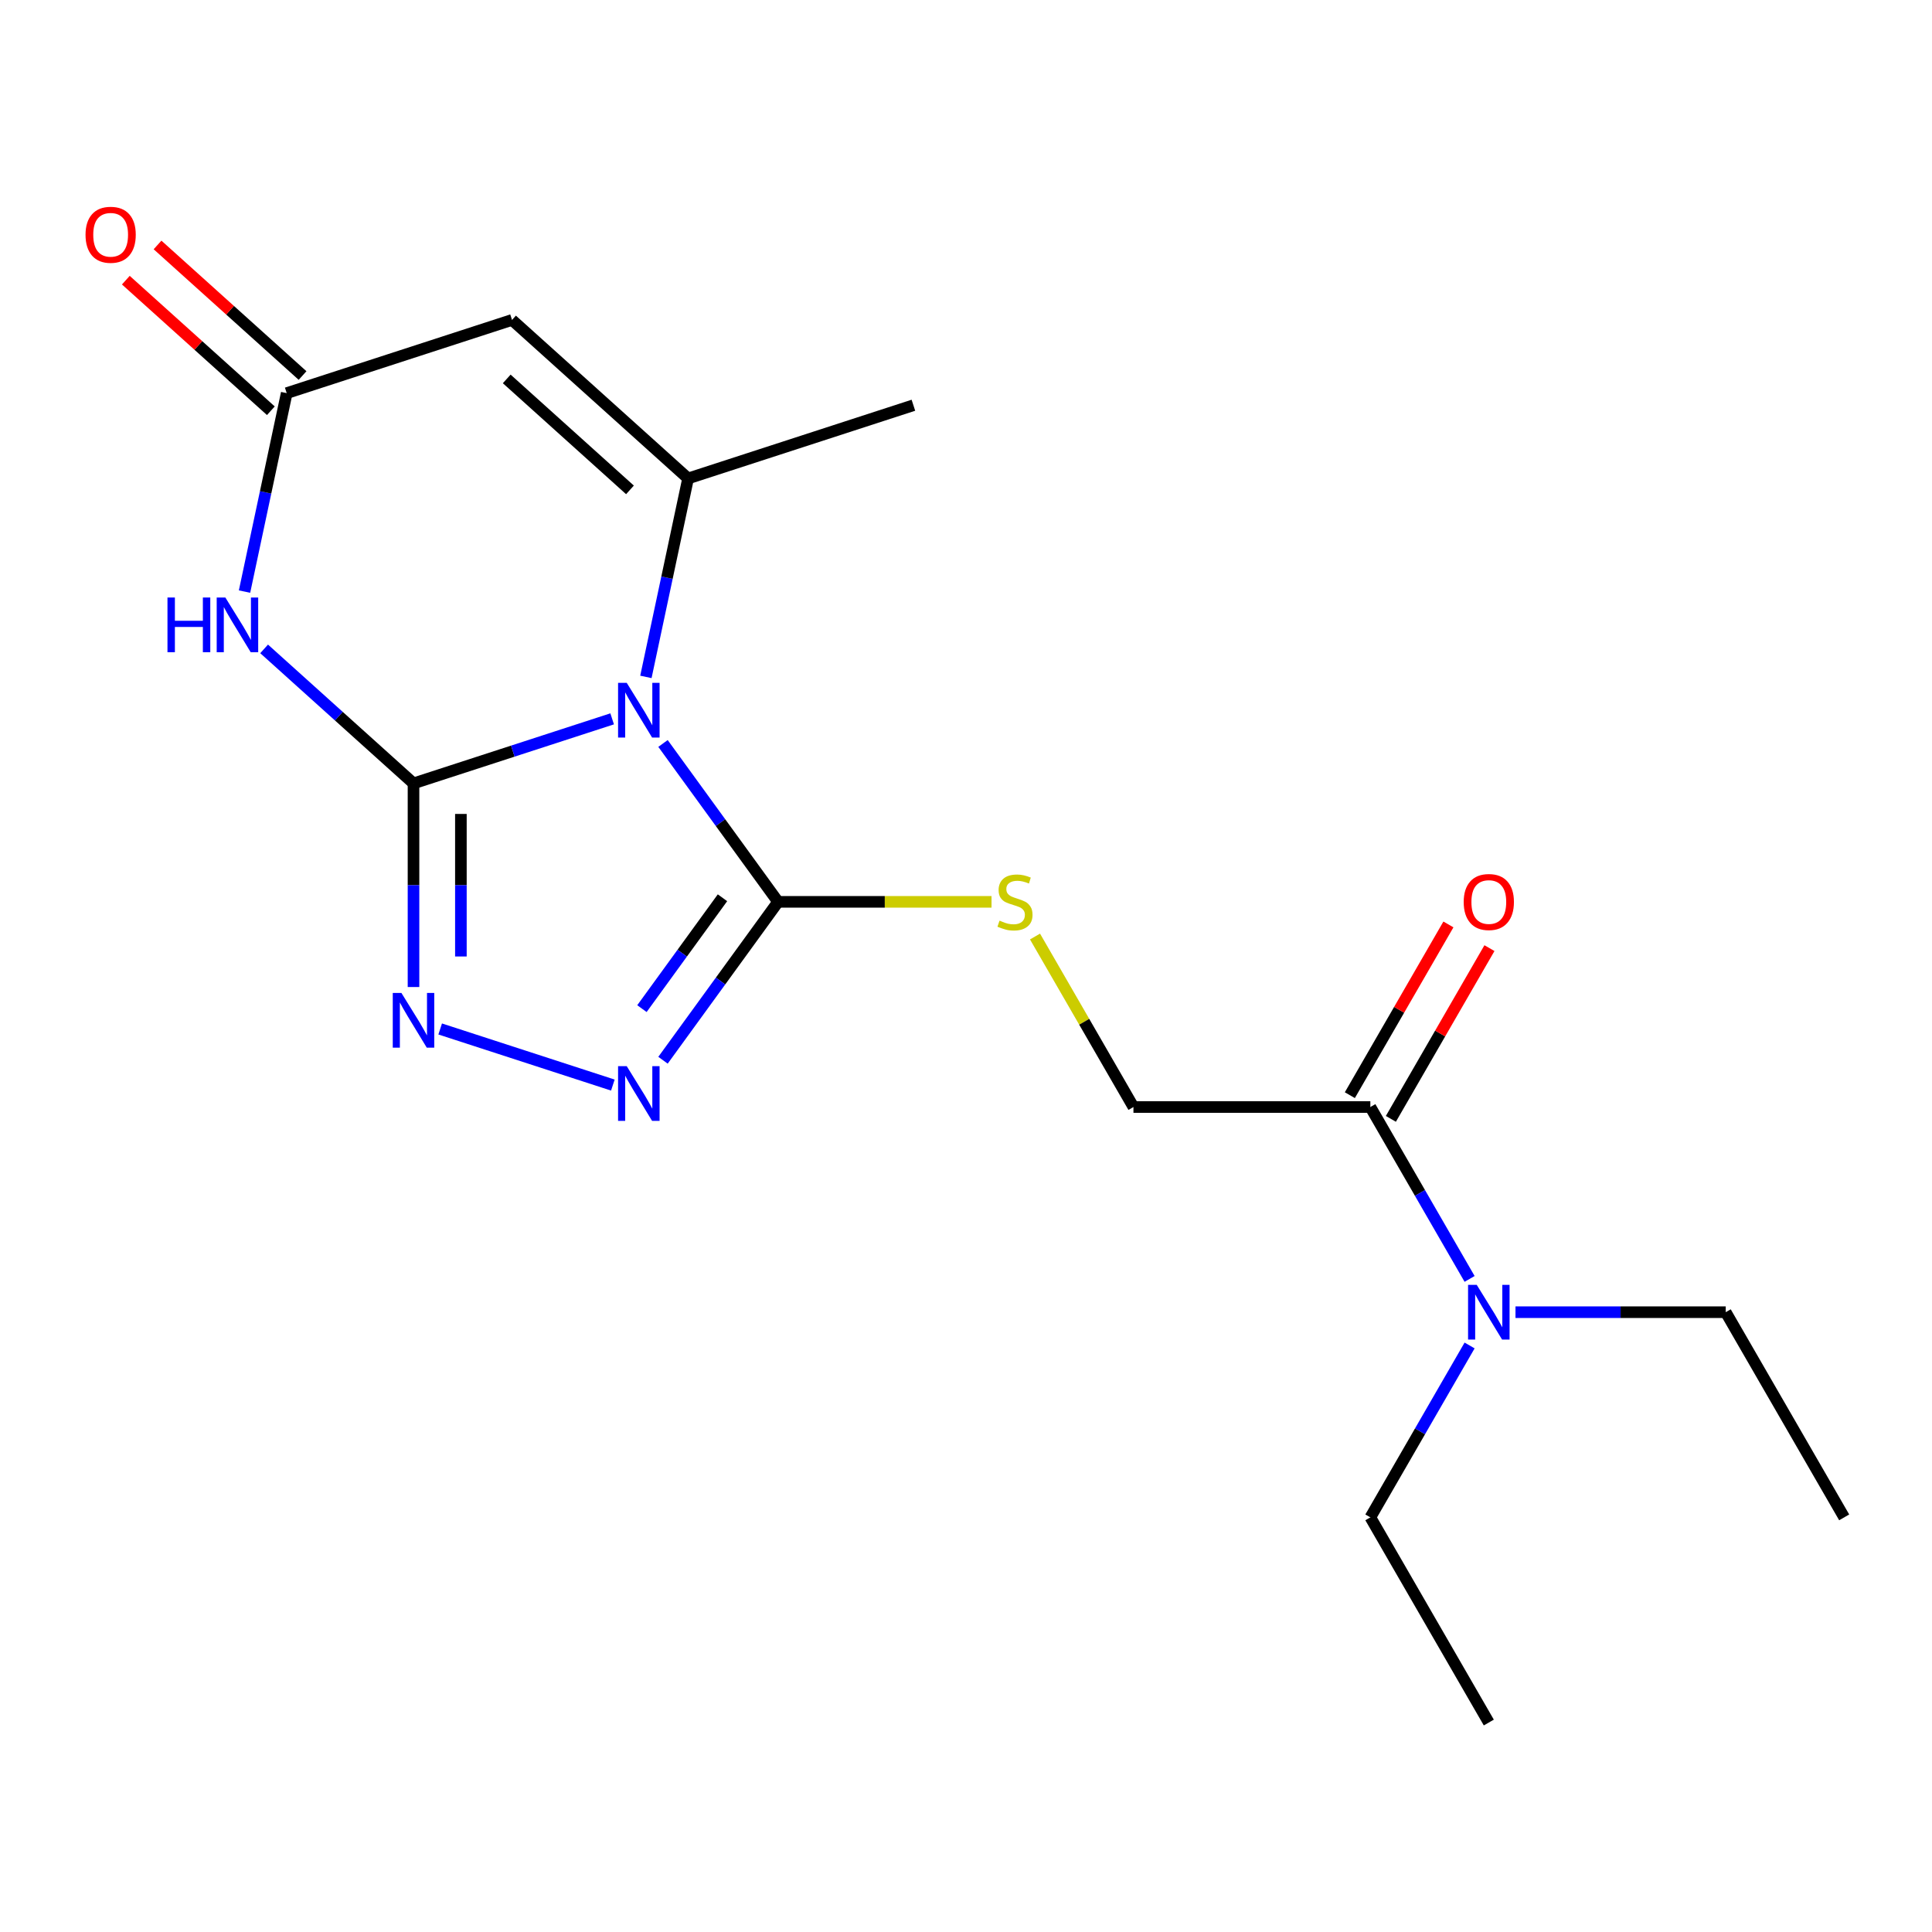 <?xml version='1.0' encoding='iso-8859-1'?>
<svg version='1.1' baseProfile='full'
              xmlns='http://www.w3.org/2000/svg'
                      xmlns:rdkit='http://www.rdkit.org/xml'
                      xmlns:xlink='http://www.w3.org/1999/xlink'
                  xml:space='preserve'
width='1000px' height='1000px' viewBox='0 0 1000 1000'>
<!-- END OF HEADER -->
<rect style='opacity:1.0;fill:#FFFFFF;stroke:none' width='1000' height='1000' x='0' y='0'> </rect>
<path class='bond-0' d='M 214.032,405.484 L 265.441,388.78' style='fill:none;fill-rule:evenodd;stroke:#000000;stroke-width:6px;stroke-linecap:butt;stroke-linejoin:miter;stroke-opacity:1' />
<path class='bond-0' d='M 265.441,388.78 L 316.85,372.076' style='fill:none;fill-rule:evenodd;stroke:#0000FF;stroke-width:6px;stroke-linecap:butt;stroke-linejoin:miter;stroke-opacity:1' />
<path class='bond-1' d='M 214.032,405.484 L 175.371,370.673' style='fill:none;fill-rule:evenodd;stroke:#000000;stroke-width:6px;stroke-linecap:butt;stroke-linejoin:miter;stroke-opacity:1' />
<path class='bond-1' d='M 175.371,370.673 L 136.709,335.862' style='fill:none;fill-rule:evenodd;stroke:#0000FF;stroke-width:6px;stroke-linecap:butt;stroke-linejoin:miter;stroke-opacity:1' />
<path class='bond-4' d='M 214.032,405.484 L 214.032,458.183' style='fill:none;fill-rule:evenodd;stroke:#000000;stroke-width:6px;stroke-linecap:butt;stroke-linejoin:miter;stroke-opacity:1' />
<path class='bond-4' d='M 214.032,458.183 L 214.032,510.883' style='fill:none;fill-rule:evenodd;stroke:#0000FF;stroke-width:6px;stroke-linecap:butt;stroke-linejoin:miter;stroke-opacity:1' />
<path class='bond-4' d='M 238.557,421.294 L 238.557,458.183' style='fill:none;fill-rule:evenodd;stroke:#000000;stroke-width:6px;stroke-linecap:butt;stroke-linejoin:miter;stroke-opacity:1' />
<path class='bond-4' d='M 238.557,458.183 L 238.557,495.073' style='fill:none;fill-rule:evenodd;stroke:#0000FF;stroke-width:6px;stroke-linecap:butt;stroke-linejoin:miter;stroke-opacity:1' />
<path class='bond-2' d='M 334.317,350.365 L 345.234,299.005' style='fill:none;fill-rule:evenodd;stroke:#0000FF;stroke-width:6px;stroke-linecap:butt;stroke-linejoin:miter;stroke-opacity:1' />
<path class='bond-2' d='M 345.234,299.005 L 356.151,247.645' style='fill:none;fill-rule:evenodd;stroke:#000000;stroke-width:6px;stroke-linecap:butt;stroke-linejoin:miter;stroke-opacity:1' />
<path class='bond-3' d='M 343.171,384.816 L 372.952,425.806' style='fill:none;fill-rule:evenodd;stroke:#0000FF;stroke-width:6px;stroke-linecap:butt;stroke-linejoin:miter;stroke-opacity:1' />
<path class='bond-3' d='M 372.952,425.806 L 402.733,466.796' style='fill:none;fill-rule:evenodd;stroke:#000000;stroke-width:6px;stroke-linecap:butt;stroke-linejoin:miter;stroke-opacity:1' />
<path class='bond-7' d='M 126.565,306.206 L 137.482,254.846' style='fill:none;fill-rule:evenodd;stroke:#0000FF;stroke-width:6px;stroke-linecap:butt;stroke-linejoin:miter;stroke-opacity:1' />
<path class='bond-7' d='M 137.482,254.846 L 148.399,203.486' style='fill:none;fill-rule:evenodd;stroke:#000000;stroke-width:6px;stroke-linecap:butt;stroke-linejoin:miter;stroke-opacity:1' />
<path class='bond-14' d='M 356.151,247.645 L 472.774,209.752' style='fill:none;fill-rule:evenodd;stroke:#000000;stroke-width:6px;stroke-linecap:butt;stroke-linejoin:miter;stroke-opacity:1' />
<path class='bond-20' d='M 356.151,247.645 L 265.022,165.593' style='fill:none;fill-rule:evenodd;stroke:#000000;stroke-width:6px;stroke-linecap:butt;stroke-linejoin:miter;stroke-opacity:1' />
<path class='bond-20' d='M 326.071,253.563 L 262.281,196.126' style='fill:none;fill-rule:evenodd;stroke:#000000;stroke-width:6px;stroke-linecap:butt;stroke-linejoin:miter;stroke-opacity:1' />
<path class='bond-9' d='M 402.733,466.796 L 457.972,466.796' style='fill:none;fill-rule:evenodd;stroke:#000000;stroke-width:6px;stroke-linecap:butt;stroke-linejoin:miter;stroke-opacity:1' />
<path class='bond-9' d='M 457.972,466.796 L 513.212,466.796' style='fill:none;fill-rule:evenodd;stroke:#CCCC00;stroke-width:6px;stroke-linecap:butt;stroke-linejoin:miter;stroke-opacity:1' />
<path class='bond-19' d='M 402.733,466.796 L 372.952,507.786' style='fill:none;fill-rule:evenodd;stroke:#000000;stroke-width:6px;stroke-linecap:butt;stroke-linejoin:miter;stroke-opacity:1' />
<path class='bond-19' d='M 372.952,507.786 L 343.171,548.776' style='fill:none;fill-rule:evenodd;stroke:#0000FF;stroke-width:6px;stroke-linecap:butt;stroke-linejoin:miter;stroke-opacity:1' />
<path class='bond-19' d='M 373.957,464.678 L 353.11,493.371' style='fill:none;fill-rule:evenodd;stroke:#000000;stroke-width:6px;stroke-linecap:butt;stroke-linejoin:miter;stroke-opacity:1' />
<path class='bond-19' d='M 353.11,493.371 L 332.264,522.064' style='fill:none;fill-rule:evenodd;stroke:#0000FF;stroke-width:6px;stroke-linecap:butt;stroke-linejoin:miter;stroke-opacity:1' />
<path class='bond-5' d='M 227.838,532.595 L 317.213,561.634' style='fill:none;fill-rule:evenodd;stroke:#0000FF;stroke-width:6px;stroke-linecap:butt;stroke-linejoin:miter;stroke-opacity:1' />
<path class='bond-6' d='M 265.022,165.593 L 148.399,203.486' style='fill:none;fill-rule:evenodd;stroke:#000000;stroke-width:6px;stroke-linecap:butt;stroke-linejoin:miter;stroke-opacity:1' />
<path class='bond-12' d='M 156.604,194.373 L 119.073,160.58' style='fill:none;fill-rule:evenodd;stroke:#000000;stroke-width:6px;stroke-linecap:butt;stroke-linejoin:miter;stroke-opacity:1' />
<path class='bond-12' d='M 119.073,160.58 L 81.542,126.787' style='fill:none;fill-rule:evenodd;stroke:#FF0000;stroke-width:6px;stroke-linecap:butt;stroke-linejoin:miter;stroke-opacity:1' />
<path class='bond-12' d='M 140.194,212.599 L 102.662,178.806' style='fill:none;fill-rule:evenodd;stroke:#000000;stroke-width:6px;stroke-linecap:butt;stroke-linejoin:miter;stroke-opacity:1' />
<path class='bond-12' d='M 102.662,178.806 L 65.131,145.012' style='fill:none;fill-rule:evenodd;stroke:#FF0000;stroke-width:6px;stroke-linecap:butt;stroke-linejoin:miter;stroke-opacity:1' />
<path class='bond-8' d='M 709.295,572.993 L 586.67,572.993' style='fill:none;fill-rule:evenodd;stroke:#000000;stroke-width:6px;stroke-linecap:butt;stroke-linejoin:miter;stroke-opacity:1' />
<path class='bond-10' d='M 709.295,572.993 L 734.979,617.478' style='fill:none;fill-rule:evenodd;stroke:#000000;stroke-width:6px;stroke-linecap:butt;stroke-linejoin:miter;stroke-opacity:1' />
<path class='bond-10' d='M 734.979,617.478 L 760.663,661.964' style='fill:none;fill-rule:evenodd;stroke:#0000FF;stroke-width:6px;stroke-linecap:butt;stroke-linejoin:miter;stroke-opacity:1' />
<path class='bond-13' d='M 719.915,579.124 L 745.425,534.939' style='fill:none;fill-rule:evenodd;stroke:#000000;stroke-width:6px;stroke-linecap:butt;stroke-linejoin:miter;stroke-opacity:1' />
<path class='bond-13' d='M 745.425,534.939 L 770.936,490.753' style='fill:none;fill-rule:evenodd;stroke:#FF0000;stroke-width:6px;stroke-linecap:butt;stroke-linejoin:miter;stroke-opacity:1' />
<path class='bond-13' d='M 698.676,566.861 L 724.186,522.676' style='fill:none;fill-rule:evenodd;stroke:#000000;stroke-width:6px;stroke-linecap:butt;stroke-linejoin:miter;stroke-opacity:1' />
<path class='bond-13' d='M 724.186,522.676 L 749.697,478.491' style='fill:none;fill-rule:evenodd;stroke:#FF0000;stroke-width:6px;stroke-linecap:butt;stroke-linejoin:miter;stroke-opacity:1' />
<path class='bond-11' d='M 535.719,484.742 L 561.194,528.867' style='fill:none;fill-rule:evenodd;stroke:#CCCC00;stroke-width:6px;stroke-linecap:butt;stroke-linejoin:miter;stroke-opacity:1' />
<path class='bond-11' d='M 561.194,528.867 L 586.67,572.993' style='fill:none;fill-rule:evenodd;stroke:#000000;stroke-width:6px;stroke-linecap:butt;stroke-linejoin:miter;stroke-opacity:1' />
<path class='bond-15' d='M 784.413,679.189 L 838.823,679.189' style='fill:none;fill-rule:evenodd;stroke:#0000FF;stroke-width:6px;stroke-linecap:butt;stroke-linejoin:miter;stroke-opacity:1' />
<path class='bond-15' d='M 838.823,679.189 L 893.233,679.189' style='fill:none;fill-rule:evenodd;stroke:#000000;stroke-width:6px;stroke-linecap:butt;stroke-linejoin:miter;stroke-opacity:1' />
<path class='bond-16' d='M 760.663,696.415 L 734.979,740.9' style='fill:none;fill-rule:evenodd;stroke:#0000FF;stroke-width:6px;stroke-linecap:butt;stroke-linejoin:miter;stroke-opacity:1' />
<path class='bond-16' d='M 734.979,740.9 L 709.295,785.386' style='fill:none;fill-rule:evenodd;stroke:#000000;stroke-width:6px;stroke-linecap:butt;stroke-linejoin:miter;stroke-opacity:1' />
<path class='bond-17' d='M 893.233,679.189 L 954.545,785.386' style='fill:none;fill-rule:evenodd;stroke:#000000;stroke-width:6px;stroke-linecap:butt;stroke-linejoin:miter;stroke-opacity:1' />
<path class='bond-18' d='M 709.295,785.386 L 770.608,891.582' style='fill:none;fill-rule:evenodd;stroke:#000000;stroke-width:6px;stroke-linecap:butt;stroke-linejoin:miter;stroke-opacity:1' />
<path  class='atom-1' d='M 324.395 353.431
L 333.675 368.431
Q 334.595 369.911, 336.075 372.591
Q 337.555 375.271, 337.635 375.431
L 337.635 353.431
L 341.395 353.431
L 341.395 381.751
L 337.515 381.751
L 327.555 365.351
Q 326.395 363.431, 325.155 361.231
Q 323.955 359.031, 323.595 358.351
L 323.595 381.751
L 319.915 381.751
L 319.915 353.431
L 324.395 353.431
' fill='#0000FF'/>
<path  class='atom-2' d='M 86.684 309.272
L 90.524 309.272
L 90.524 321.312
L 105.004 321.312
L 105.004 309.272
L 108.844 309.272
L 108.844 337.592
L 105.004 337.592
L 105.004 324.512
L 90.524 324.512
L 90.524 337.592
L 86.684 337.592
L 86.684 309.272
' fill='#0000FF'/>
<path  class='atom-2' d='M 116.644 309.272
L 125.924 324.272
Q 126.844 325.752, 128.324 328.432
Q 129.804 331.112, 129.884 331.272
L 129.884 309.272
L 133.644 309.272
L 133.644 337.592
L 129.764 337.592
L 119.804 321.192
Q 118.644 319.272, 117.404 317.072
Q 116.204 314.872, 115.844 314.192
L 115.844 337.592
L 112.164 337.592
L 112.164 309.272
L 116.644 309.272
' fill='#0000FF'/>
<path  class='atom-5' d='M 207.772 513.949
L 217.052 528.949
Q 217.972 530.429, 219.452 533.109
Q 220.932 535.789, 221.012 535.949
L 221.012 513.949
L 224.772 513.949
L 224.772 542.269
L 220.892 542.269
L 210.932 525.869
Q 209.772 523.949, 208.532 521.749
Q 207.332 519.549, 206.972 518.869
L 206.972 542.269
L 203.292 542.269
L 203.292 513.949
L 207.772 513.949
' fill='#0000FF'/>
<path  class='atom-6' d='M 324.395 551.842
L 333.675 566.842
Q 334.595 568.322, 336.075 571.002
Q 337.555 573.682, 337.635 573.842
L 337.635 551.842
L 341.395 551.842
L 341.395 580.162
L 337.515 580.162
L 327.555 563.762
Q 326.395 561.842, 325.155 559.642
Q 323.955 557.442, 323.595 556.762
L 323.595 580.162
L 319.915 580.162
L 319.915 551.842
L 324.395 551.842
' fill='#0000FF'/>
<path  class='atom-10' d='M 517.358 476.516
Q 517.678 476.636, 518.998 477.196
Q 520.318 477.756, 521.758 478.116
Q 523.238 478.436, 524.678 478.436
Q 527.358 478.436, 528.918 477.156
Q 530.478 475.836, 530.478 473.556
Q 530.478 471.996, 529.678 471.036
Q 528.918 470.076, 527.718 469.556
Q 526.518 469.036, 524.518 468.436
Q 521.998 467.676, 520.478 466.956
Q 518.998 466.236, 517.918 464.716
Q 516.878 463.196, 516.878 460.636
Q 516.878 457.076, 519.278 454.876
Q 521.718 452.676, 526.518 452.676
Q 529.798 452.676, 533.518 454.236
L 532.598 457.316
Q 529.198 455.916, 526.638 455.916
Q 523.878 455.916, 522.358 457.076
Q 520.838 458.196, 520.878 460.156
Q 520.878 461.676, 521.638 462.596
Q 522.438 463.516, 523.558 464.036
Q 524.718 464.556, 526.638 465.156
Q 529.198 465.956, 530.718 466.756
Q 532.238 467.556, 533.318 469.196
Q 534.438 470.796, 534.438 473.556
Q 534.438 477.476, 531.798 479.596
Q 529.198 481.676, 524.838 481.676
Q 522.318 481.676, 520.398 481.116
Q 518.518 480.596, 516.278 479.676
L 517.358 476.516
' fill='#CCCC00'/>
<path  class='atom-11' d='M 764.348 665.029
L 773.628 680.029
Q 774.548 681.509, 776.028 684.189
Q 777.508 686.869, 777.588 687.029
L 777.588 665.029
L 781.348 665.029
L 781.348 693.349
L 777.468 693.349
L 767.508 676.949
Q 766.348 675.029, 765.108 672.829
Q 763.908 670.629, 763.548 669.949
L 763.548 693.349
L 759.868 693.349
L 759.868 665.029
L 764.348 665.029
' fill='#0000FF'/>
<path  class='atom-13' d='M 44.271 121.514
Q 44.271 114.714, 47.631 110.914
Q 50.991 107.114, 57.271 107.114
Q 63.551 107.114, 66.911 110.914
Q 70.271 114.714, 70.271 121.514
Q 70.271 128.394, 66.871 132.314
Q 63.471 136.194, 57.271 136.194
Q 51.031 136.194, 47.631 132.314
Q 44.271 128.434, 44.271 121.514
M 57.271 132.994
Q 61.591 132.994, 63.911 130.114
Q 66.271 127.194, 66.271 121.514
Q 66.271 115.954, 63.911 113.154
Q 61.591 110.314, 57.271 110.314
Q 52.951 110.314, 50.591 113.114
Q 48.271 115.914, 48.271 121.514
Q 48.271 127.234, 50.591 130.114
Q 52.951 132.994, 57.271 132.994
' fill='#FF0000'/>
<path  class='atom-14' d='M 757.608 466.876
Q 757.608 460.076, 760.968 456.276
Q 764.328 452.476, 770.608 452.476
Q 776.888 452.476, 780.248 456.276
Q 783.608 460.076, 783.608 466.876
Q 783.608 473.756, 780.208 477.676
Q 776.808 481.556, 770.608 481.556
Q 764.368 481.556, 760.968 477.676
Q 757.608 473.796, 757.608 466.876
M 770.608 478.356
Q 774.928 478.356, 777.248 475.476
Q 779.608 472.556, 779.608 466.876
Q 779.608 461.316, 777.248 458.516
Q 774.928 455.676, 770.608 455.676
Q 766.288 455.676, 763.928 458.476
Q 761.608 461.276, 761.608 466.876
Q 761.608 472.596, 763.928 475.476
Q 766.288 478.356, 770.608 478.356
' fill='#FF0000'/>
</svg>

